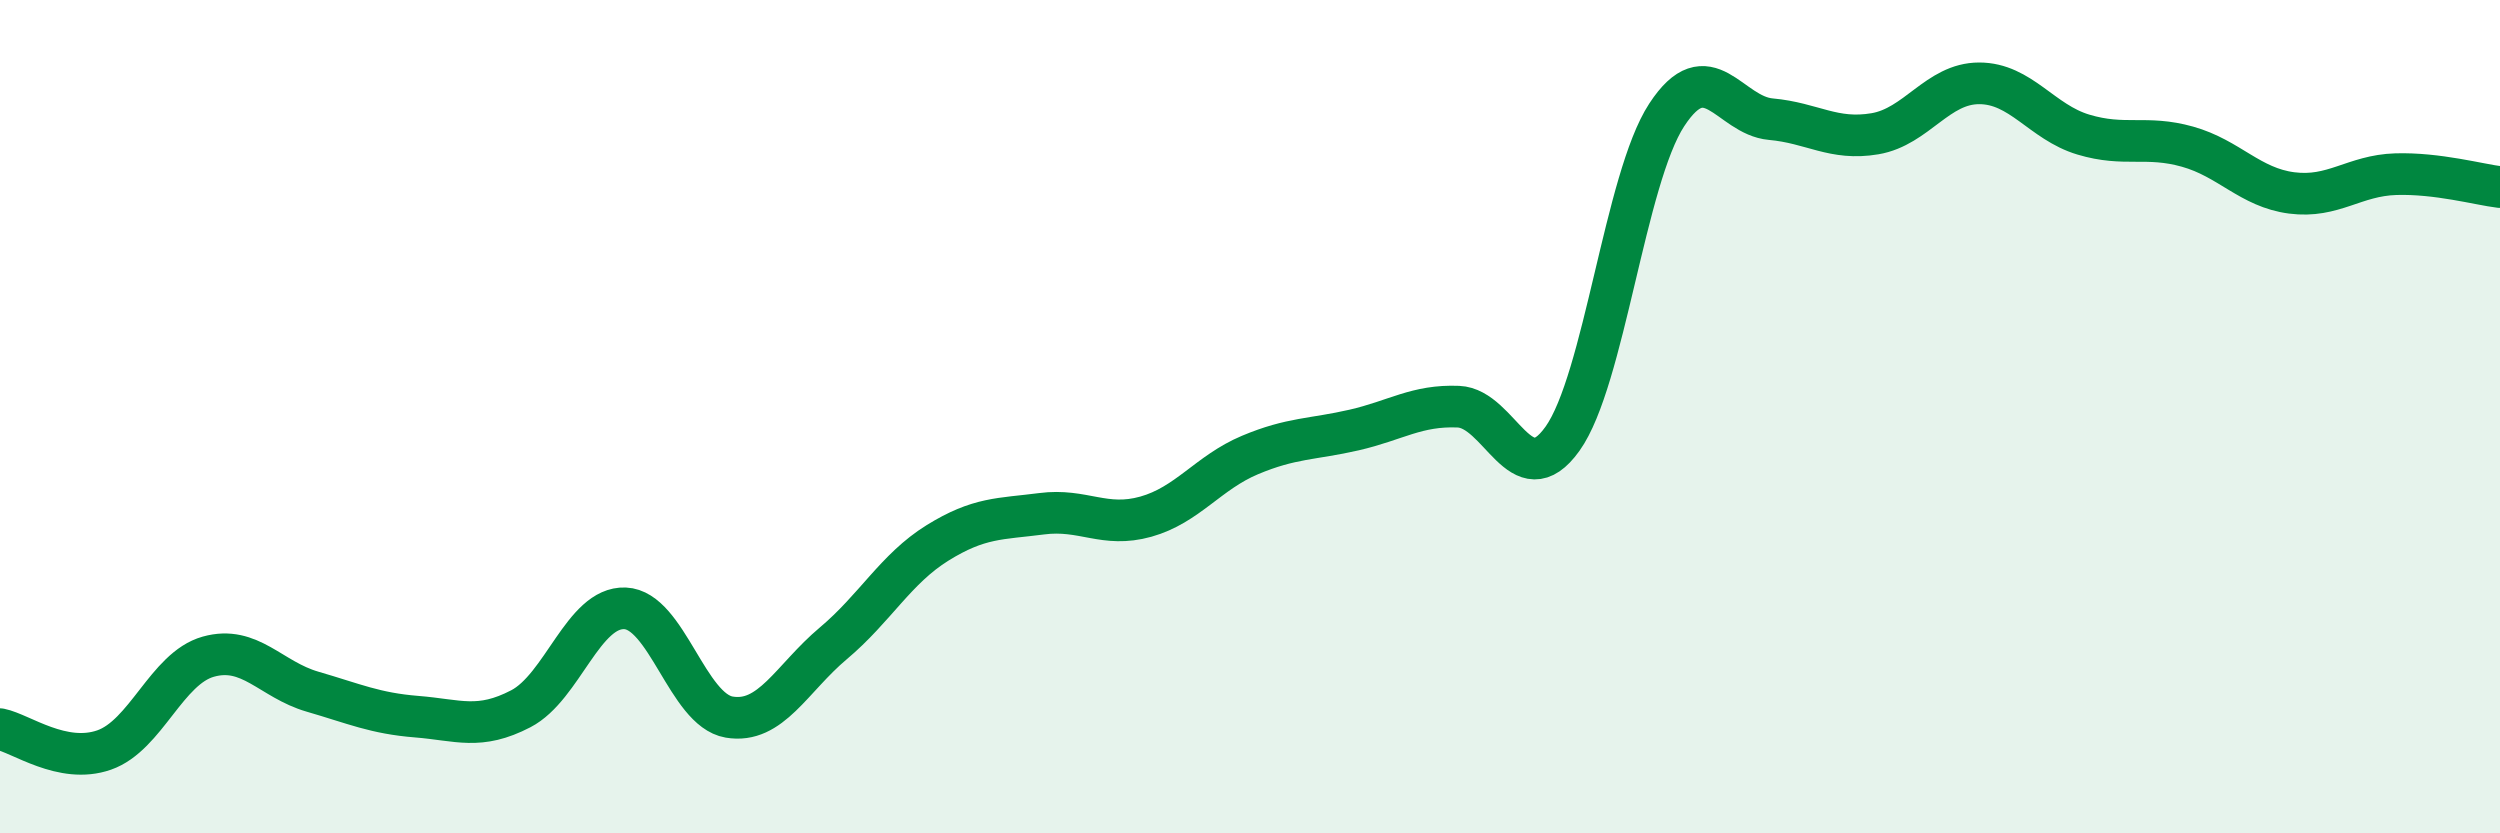 
    <svg width="60" height="20" viewBox="0 0 60 20" xmlns="http://www.w3.org/2000/svg">
      <path
        d="M 0,17.5 C 0.5,17.6 1.5,18.35 2.5,18 C 3.5,17.65 4,16.04 5,15.76 C 6,15.48 6.5,16.31 7.5,16.6 C 8.5,16.89 9,17.12 10,17.2 C 11,17.28 11.5,17.53 12.5,17.01 C 13.5,16.49 14,14.56 15,14.6 C 16,14.64 16.5,17.04 17.5,17.21 C 18.5,17.38 19,16.28 20,15.44 C 21,14.6 21.5,13.65 22.5,13.03 C 23.5,12.41 24,12.46 25,12.33 C 26,12.2 26.5,12.68 27.5,12.4 C 28.5,12.12 29,11.34 30,10.92 C 31,10.5 31.5,10.55 32.5,10.32 C 33.5,10.09 34,9.72 35,9.76 C 36,9.8 36.5,11.93 37.5,10.53 C 38.5,9.13 39,4.29 40,2.76 C 41,1.23 41.5,2.77 42.5,2.86 C 43.5,2.95 44,3.38 45,3.21 C 46,3.04 46.5,2 47.5,2 C 48.5,2 49,2.93 50,3.23 C 51,3.53 51.5,3.24 52.5,3.52 C 53.5,3.8 54,4.5 55,4.63 C 56,4.76 56.5,4.21 57.5,4.18 C 58.5,4.15 59.5,4.43 60,4.49L60 20L0 20Z"
        fill="#008740"
        opacity="0.1"
        stroke-linecap="round"
        stroke-linejoin="round"
      />
      <path
        d="M 0,17.5 C 0.5,17.6 1.5,18.35 2.5,18 C 3.5,17.65 4,16.04 5,15.76 C 6,15.48 6.5,16.31 7.5,16.6 C 8.5,16.89 9,17.12 10,17.2 C 11,17.28 11.5,17.53 12.5,17.01 C 13.5,16.49 14,14.56 15,14.6 C 16,14.64 16.5,17.04 17.5,17.21 C 18.5,17.38 19,16.28 20,15.44 C 21,14.6 21.5,13.65 22.5,13.03 C 23.5,12.41 24,12.46 25,12.33 C 26,12.2 26.5,12.68 27.5,12.4 C 28.5,12.12 29,11.34 30,10.92 C 31,10.5 31.5,10.55 32.5,10.32 C 33.5,10.09 34,9.72 35,9.76 C 36,9.8 36.5,11.93 37.5,10.53 C 38.5,9.13 39,4.29 40,2.76 C 41,1.23 41.5,2.77 42.5,2.86 C 43.5,2.95 44,3.38 45,3.21 C 46,3.04 46.5,2 47.5,2 C 48.5,2 49,2.93 50,3.23 C 51,3.53 51.5,3.24 52.5,3.52 C 53.5,3.8 54,4.5 55,4.63 C 56,4.76 56.5,4.21 57.5,4.18 C 58.5,4.15 59.5,4.43 60,4.49"
        stroke="#008740"
        stroke-width="1"
        fill="none"
        stroke-linecap="round"
        stroke-linejoin="round"
      />
    </svg>
  